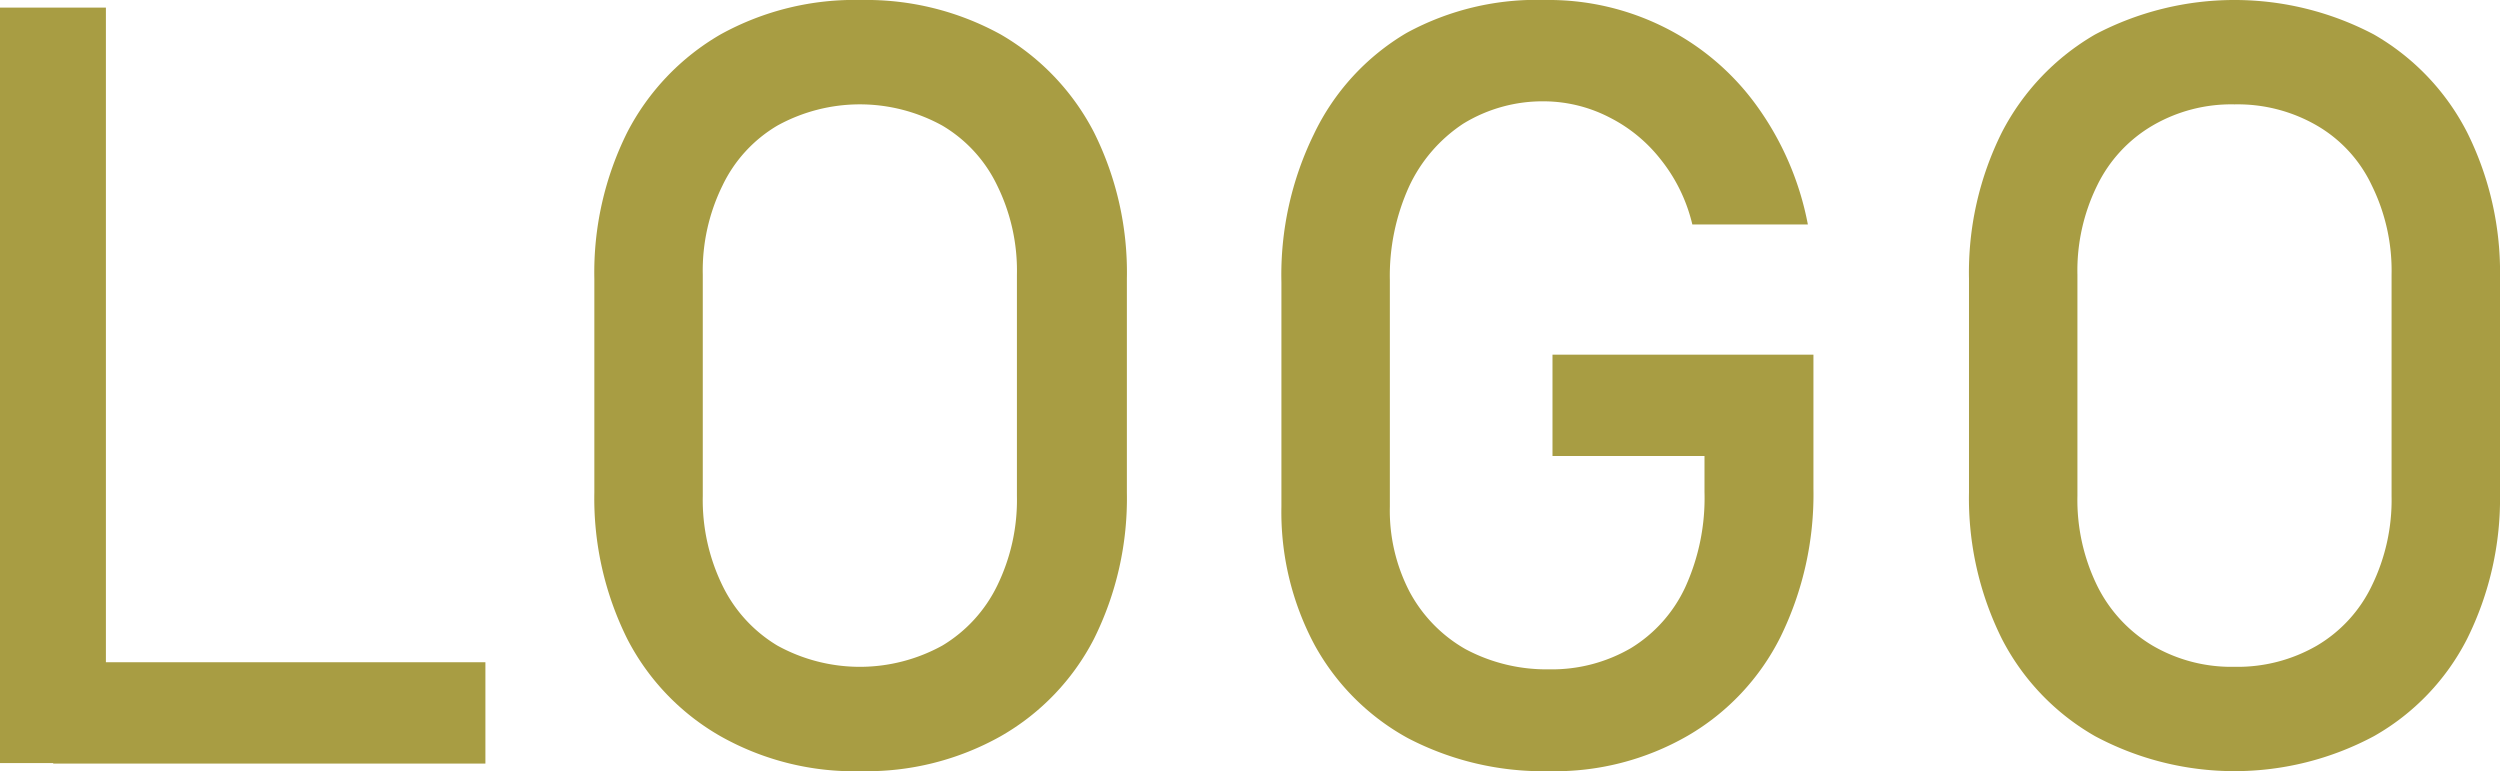 <svg xmlns="http://www.w3.org/2000/svg" viewBox="0 0 49.34 15.22"><defs><style>.cls-1{fill:#a89d43;}</style></defs><g id="レイヤー_2" data-name="レイヤー 2"><g id="レイヤー_1-2" data-name="レイヤー 1"><path class="cls-1" d="M0,.15H2.09V15.06H0ZM1.05,13.07H9.58v2H1.05Z"/><path class="cls-1" d="M14.22,14.53a4.67,4.67,0,0,1-1.84-1.92,6.22,6.22,0,0,1-.65-2.89V5.5a6.19,6.19,0,0,1,.65-2.89A4.75,4.75,0,0,1,14.22.68,5.47,5.47,0,0,1,17,0a5.5,5.5,0,0,1,2.75.68,4.75,4.75,0,0,1,1.84,1.93,6.19,6.19,0,0,1,.65,2.89V9.72a6.22,6.22,0,0,1-.65,2.89,4.67,4.67,0,0,1-1.84,1.92,5.4,5.4,0,0,1-2.75.69A5.37,5.37,0,0,1,14.22,14.53Zm4.38-1.79a2.81,2.81,0,0,0,1.08-1.18,3.85,3.85,0,0,0,.39-1.77V5.42a3.8,3.8,0,0,0-.39-1.76A2.75,2.75,0,0,0,18.6,2.48a3.37,3.37,0,0,0-3.26,0,2.75,2.75,0,0,0-1.08,1.18,3.8,3.8,0,0,0-.39,1.76V9.79a3.85,3.85,0,0,0,.39,1.77,2.81,2.81,0,0,0,1.08,1.18,3.37,3.37,0,0,0,3.26,0Z"/><path class="cls-1" d="M35.79,7V9.64a6.39,6.39,0,0,1-.65,2.93,4.66,4.66,0,0,1-1.83,1.95,5.25,5.25,0,0,1-2.74.7,5.77,5.77,0,0,1-2.78-.65,4.64,4.64,0,0,1-1.85-1.85A5.56,5.56,0,0,1,25.29,10V5.57a6.31,6.31,0,0,1,.64-2.92,4.63,4.63,0,0,1,1.83-2A5.36,5.36,0,0,1,30.5,0a5.1,5.1,0,0,1,2.37.55A5,5,0,0,1,34.68,2.1a5.87,5.87,0,0,1,1,2.33H33.4a3.25,3.25,0,0,0-.63-1.29,3,3,0,0,0-1-.82A2.84,2.84,0,0,0,30.5,2a3,3,0,0,0-1.62.44,3,3,0,0,0-1.07,1.24,4.27,4.27,0,0,0-.38,1.85V10a3.47,3.47,0,0,0,.39,1.68,2.85,2.85,0,0,0,1.1,1.13,3.39,3.39,0,0,0,1.65.4,3.1,3.1,0,0,0,1.62-.42,2.78,2.78,0,0,0,1.07-1.2,4.24,4.24,0,0,0,.38-1.88V9h-3V7Z"/><path class="cls-1" d="M41.35,14.53a4.67,4.67,0,0,1-1.84-1.92,6.22,6.22,0,0,1-.65-2.89V5.5a6.19,6.19,0,0,1,.65-2.89A4.75,4.75,0,0,1,41.35.68a5.9,5.9,0,0,1,5.5,0,4.69,4.69,0,0,1,1.84,1.93,6.19,6.19,0,0,1,.65,2.89V9.72a6.22,6.22,0,0,1-.65,2.89,4.61,4.61,0,0,1-1.84,1.92,5.83,5.83,0,0,1-5.5,0Zm4.38-1.79a2.75,2.75,0,0,0,1.08-1.18,3.85,3.85,0,0,0,.39-1.77V5.42a3.8,3.8,0,0,0-.39-1.76,2.69,2.69,0,0,0-1.08-1.18,3.12,3.12,0,0,0-1.63-.42,3.08,3.08,0,0,0-1.62.42,2.77,2.77,0,0,0-1.09,1.18A3.8,3.8,0,0,0,41,5.42V9.79a3.85,3.85,0,0,0,.39,1.77,2.83,2.83,0,0,0,1.09,1.18,3.08,3.08,0,0,0,1.62.42A3.12,3.12,0,0,0,45.73,12.74Z"/></g></g></svg>